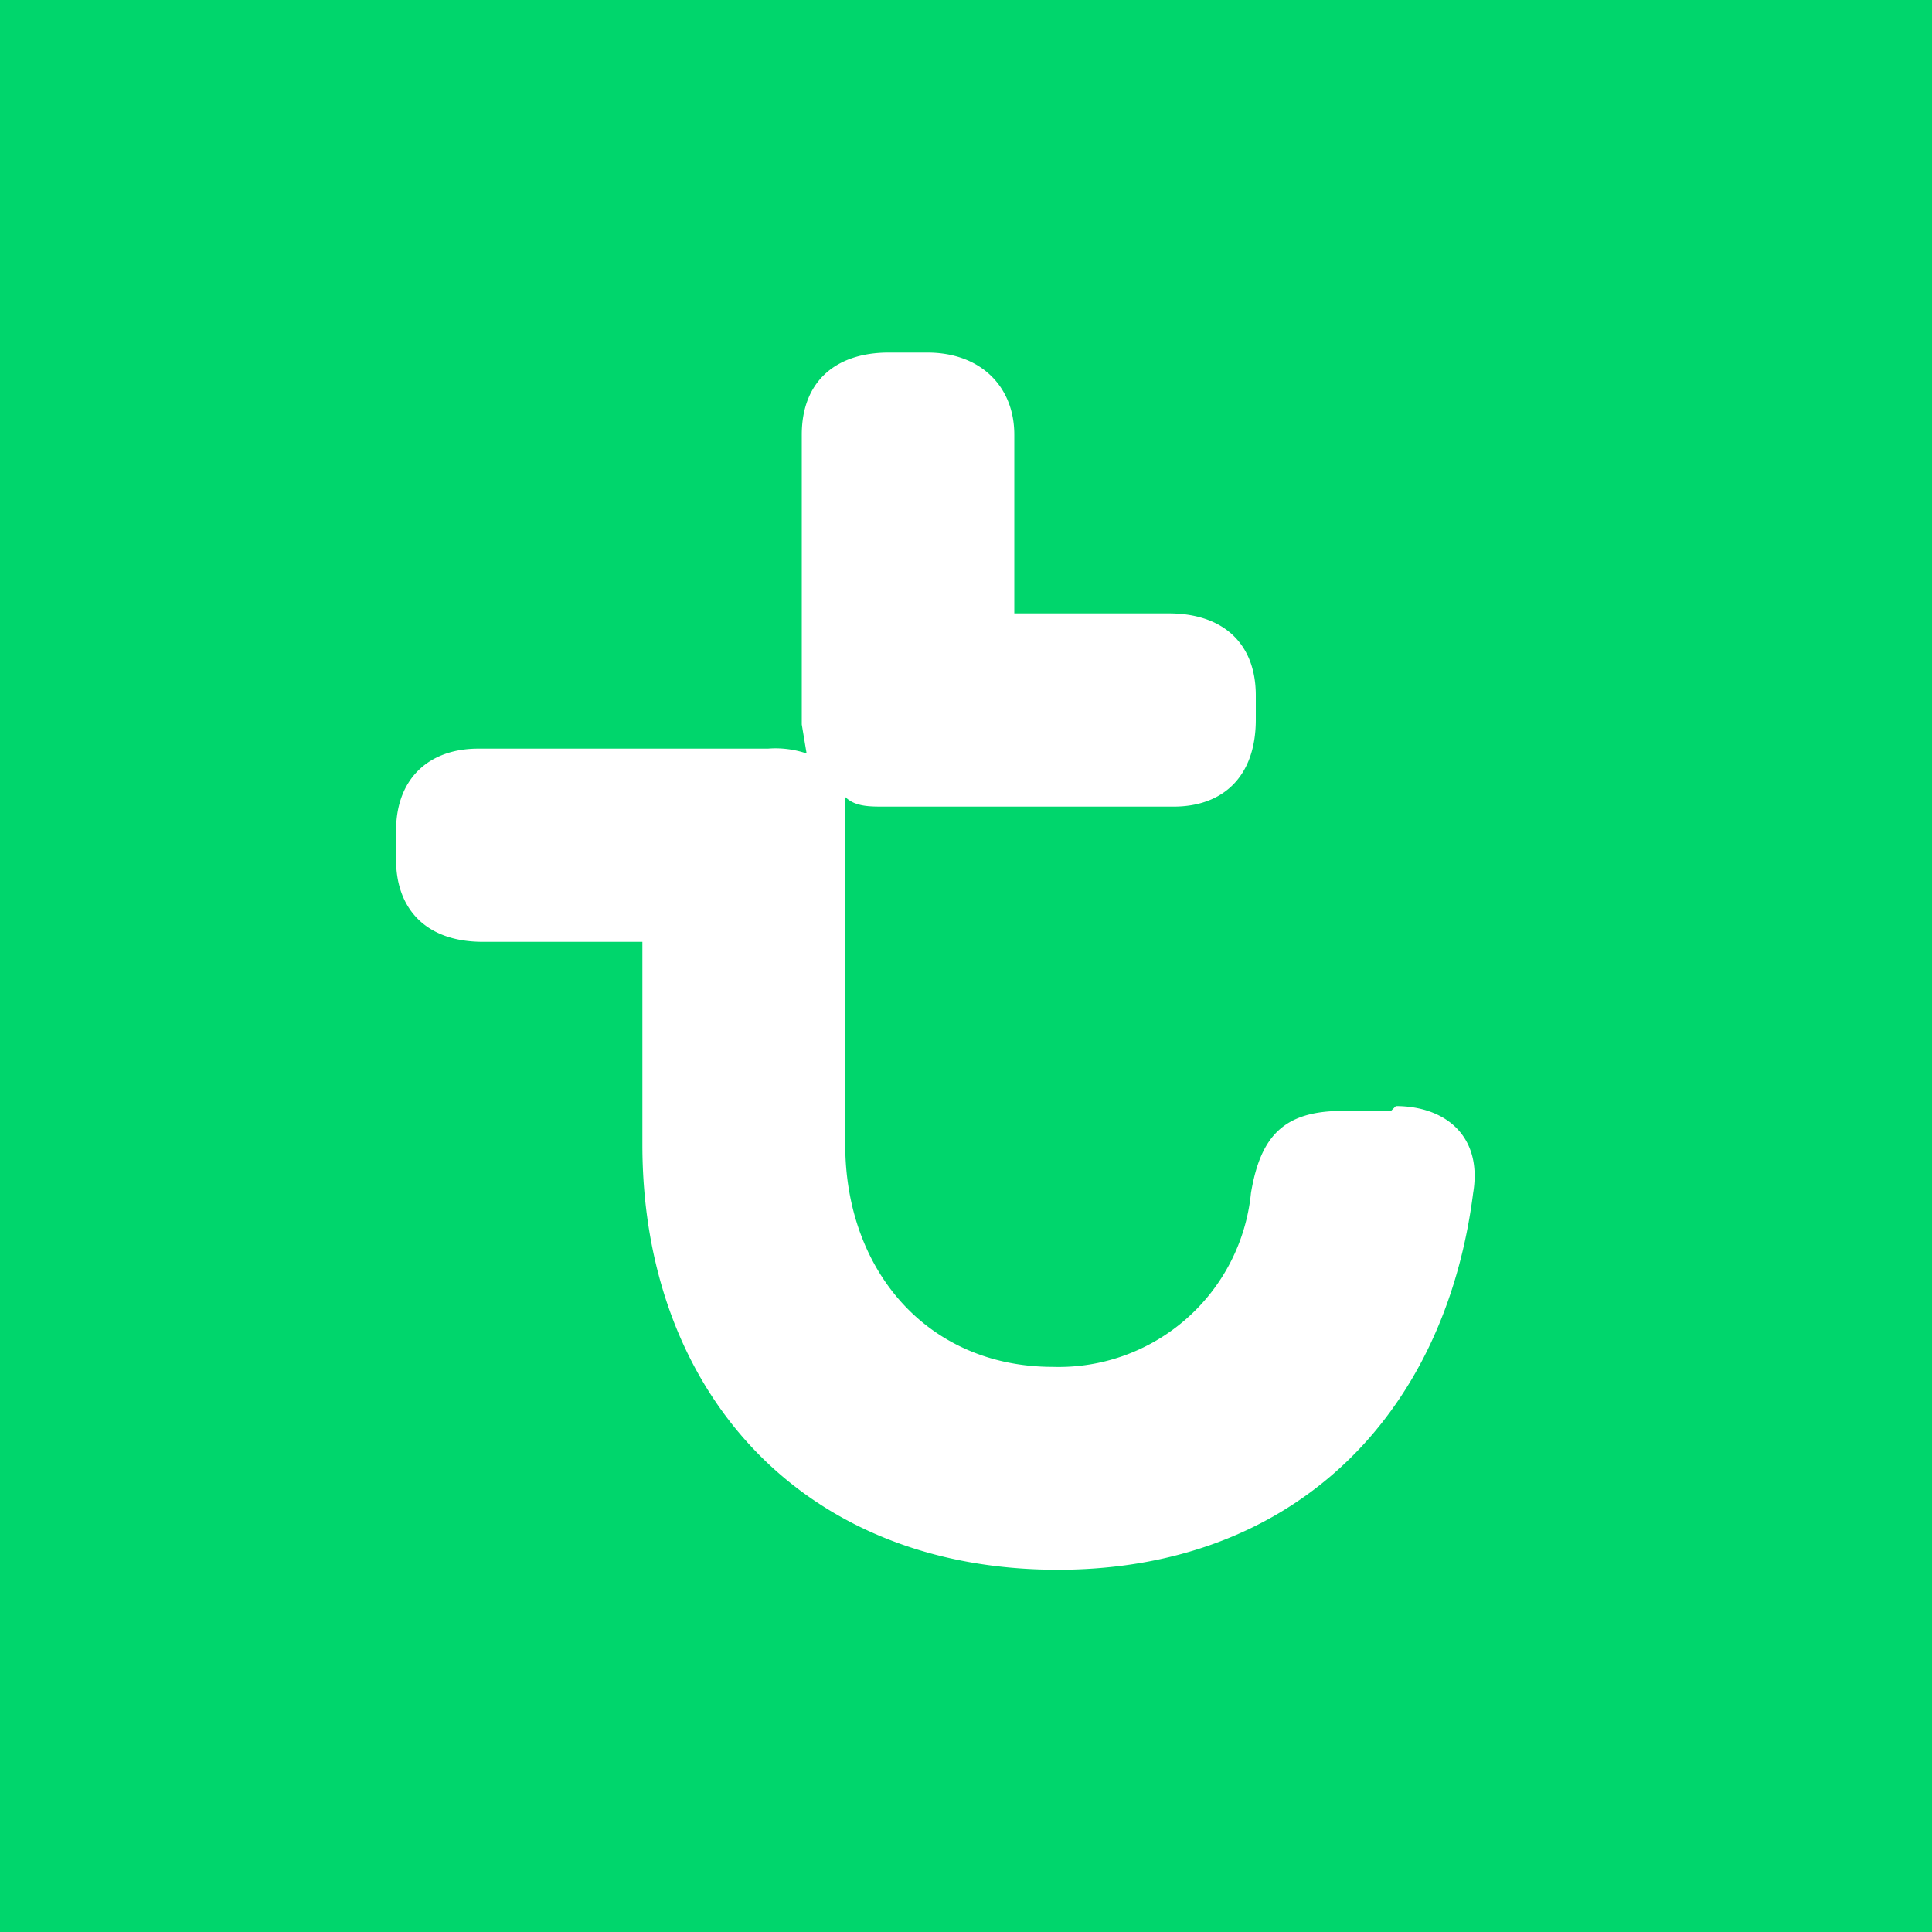 <svg xmlns="http://www.w3.org/2000/svg" xml:space="preserve" viewBox="0 0 40 40">
  <path fill="#00D66C" d="M0 0h40v40H0z"/>
  <path fill="#FFF" d="M28.8 23h-1c-1.2 0-1.7.5-1.9 1.7a4 4 0 0 1-4.1 3.6c-2.6 0-4.3-2-4.3-4.6v-7.2c.2.2.5.2.8.2h6c1 0 1.7-.6 1.7-1.8v-.5c0-1.1-.7-1.7-1.8-1.7H21V9c0-1-.7-1.7-1.8-1.7h-.8c-1.1 0-1.8.6-1.8 1.7v6l.1.6a2 2 0 0 0-.8-.1h-6c-1 0-1.7.6-1.7 1.7v.6c0 1 .6 1.7 1.8 1.7h3.3v4.2c0 5.1 3.3 8.8 8.6 8.8 4.8 0 8-3.1 8.6-7.8.2-1.2-.6-1.8-1.6-1.8z"/>
</svg>
